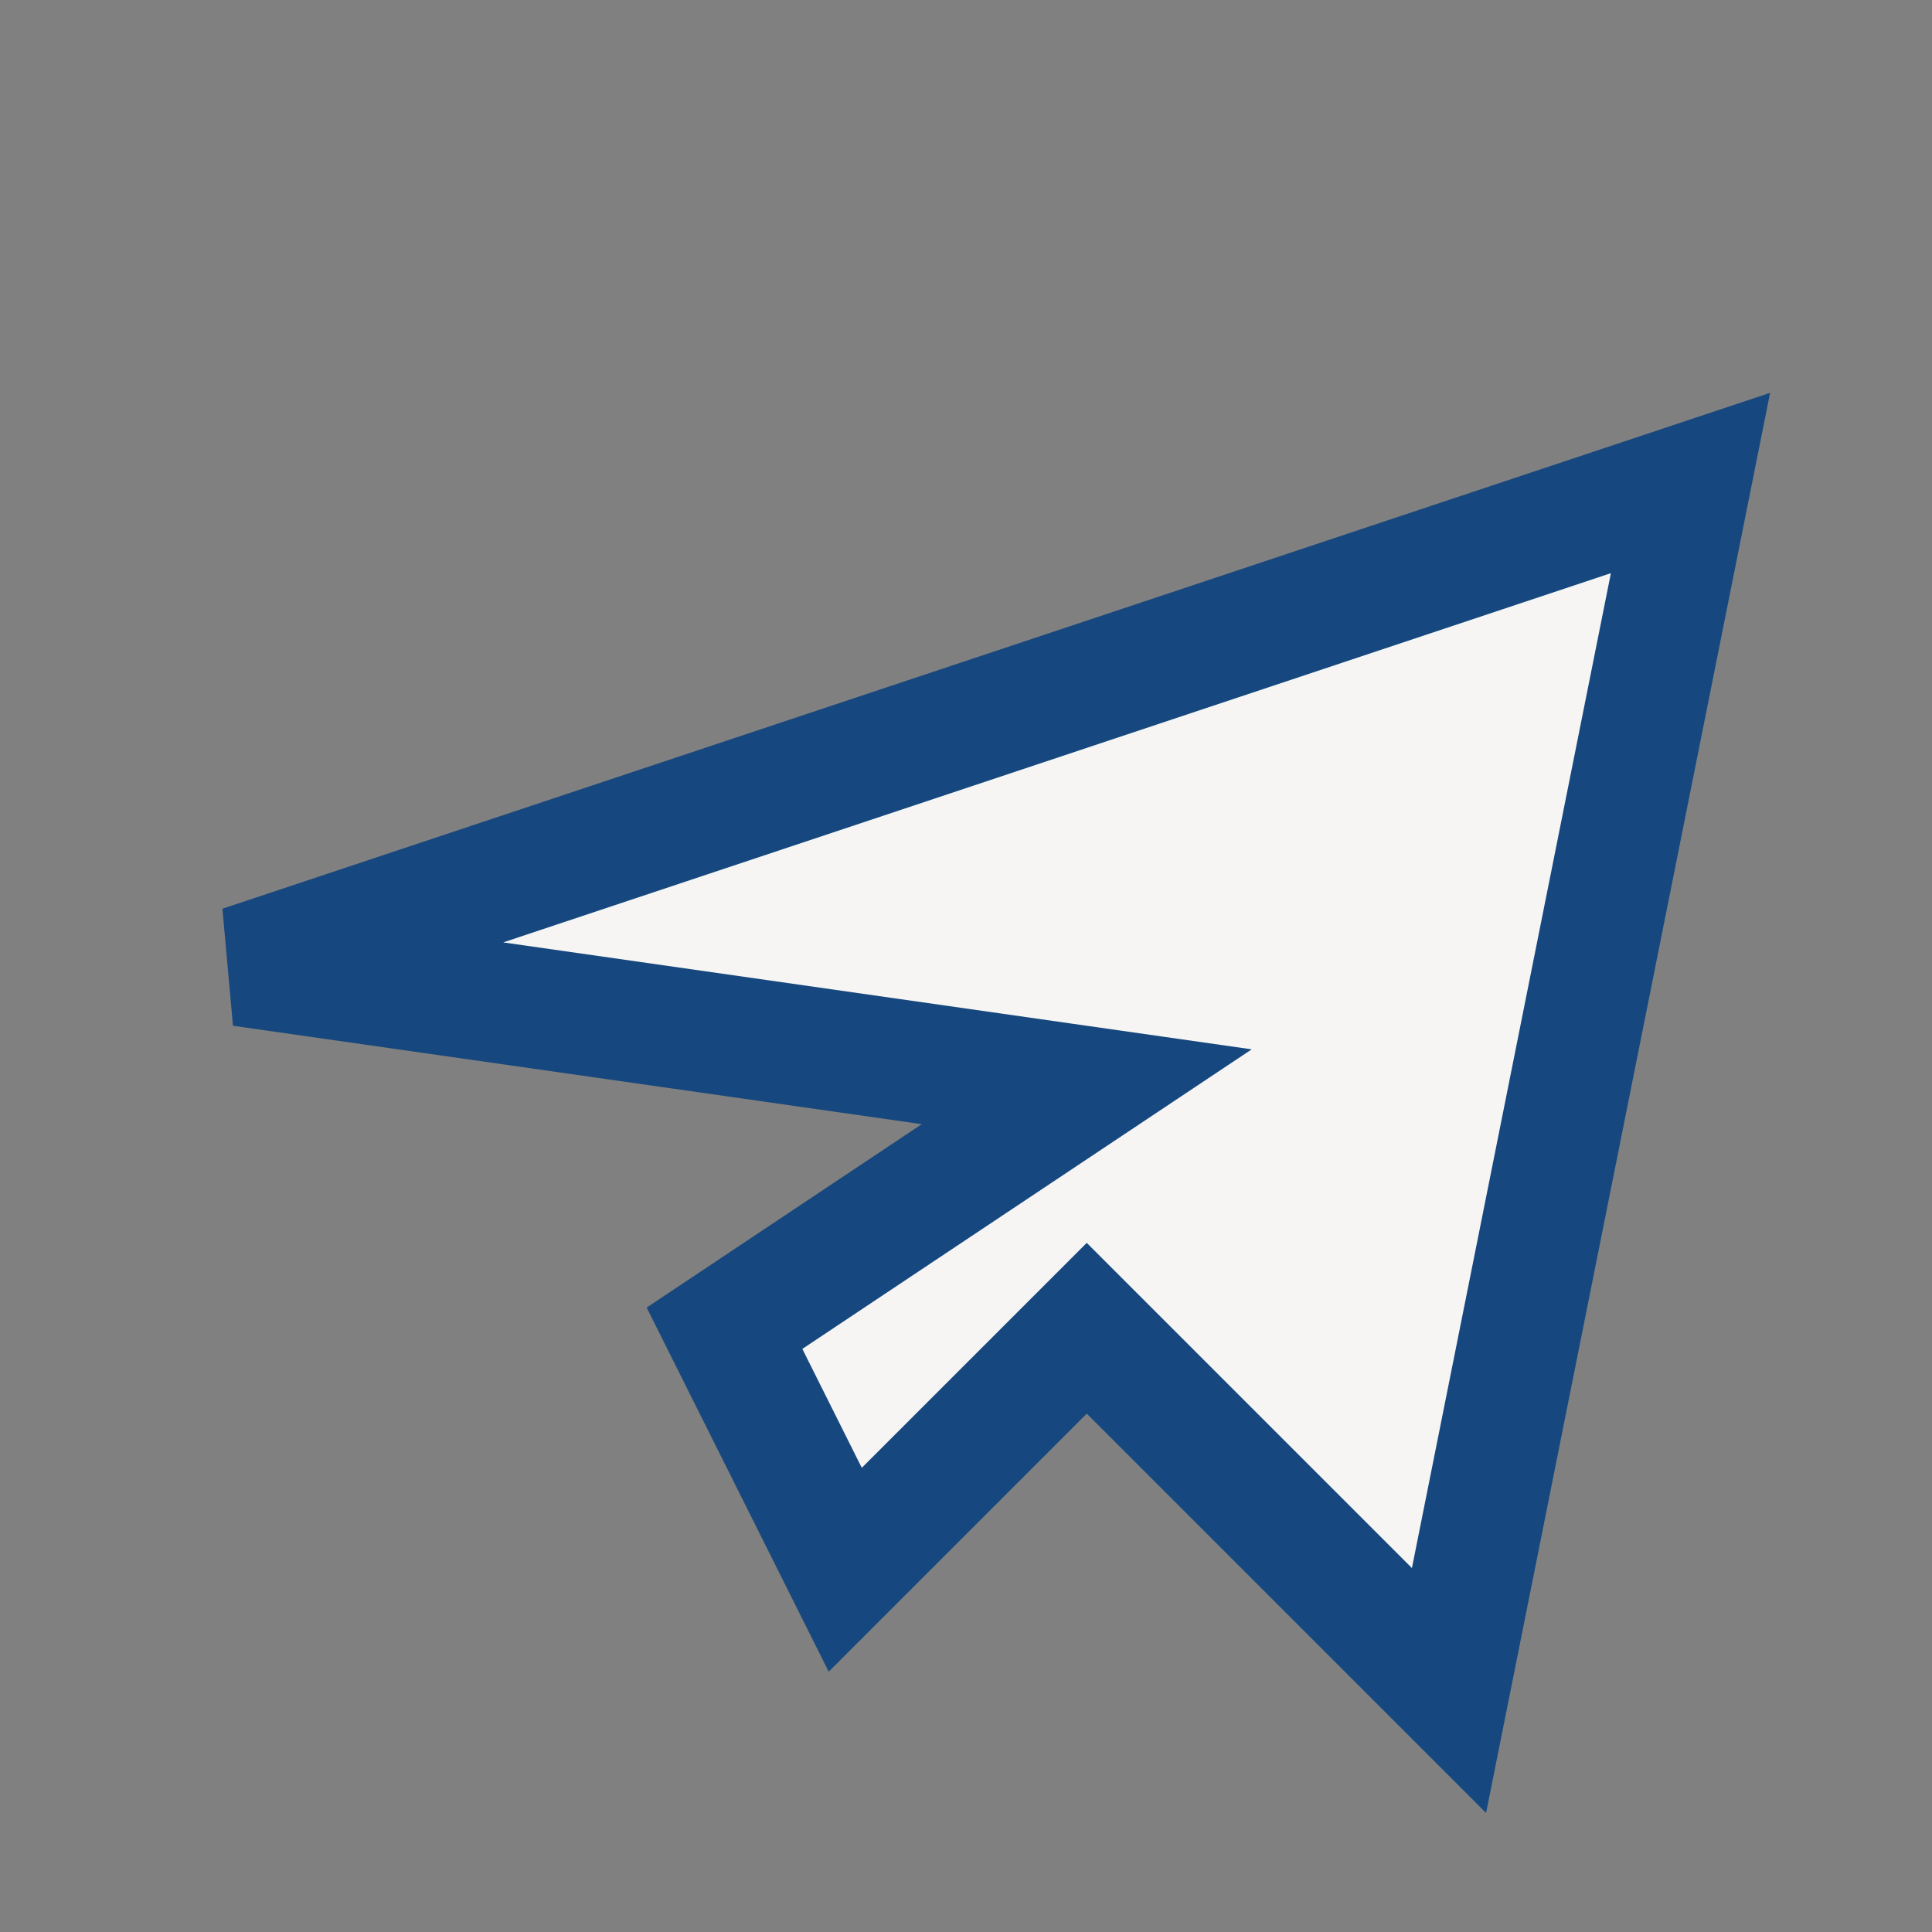 <?xml version="1.0" encoding="UTF-8"?>
<svg xmlns="http://www.w3.org/2000/svg" width="32" height="32" viewBox="0 0 32 32"><rect x="0" y="0" width="32" height="32" fill="#808080" stroke="none"/><polygon points="4,16 28,8 24,28 18,22 14,26 12,22 18,18" fill="#F6F5F4" stroke="#16487F" stroke-width="2"/></svg>